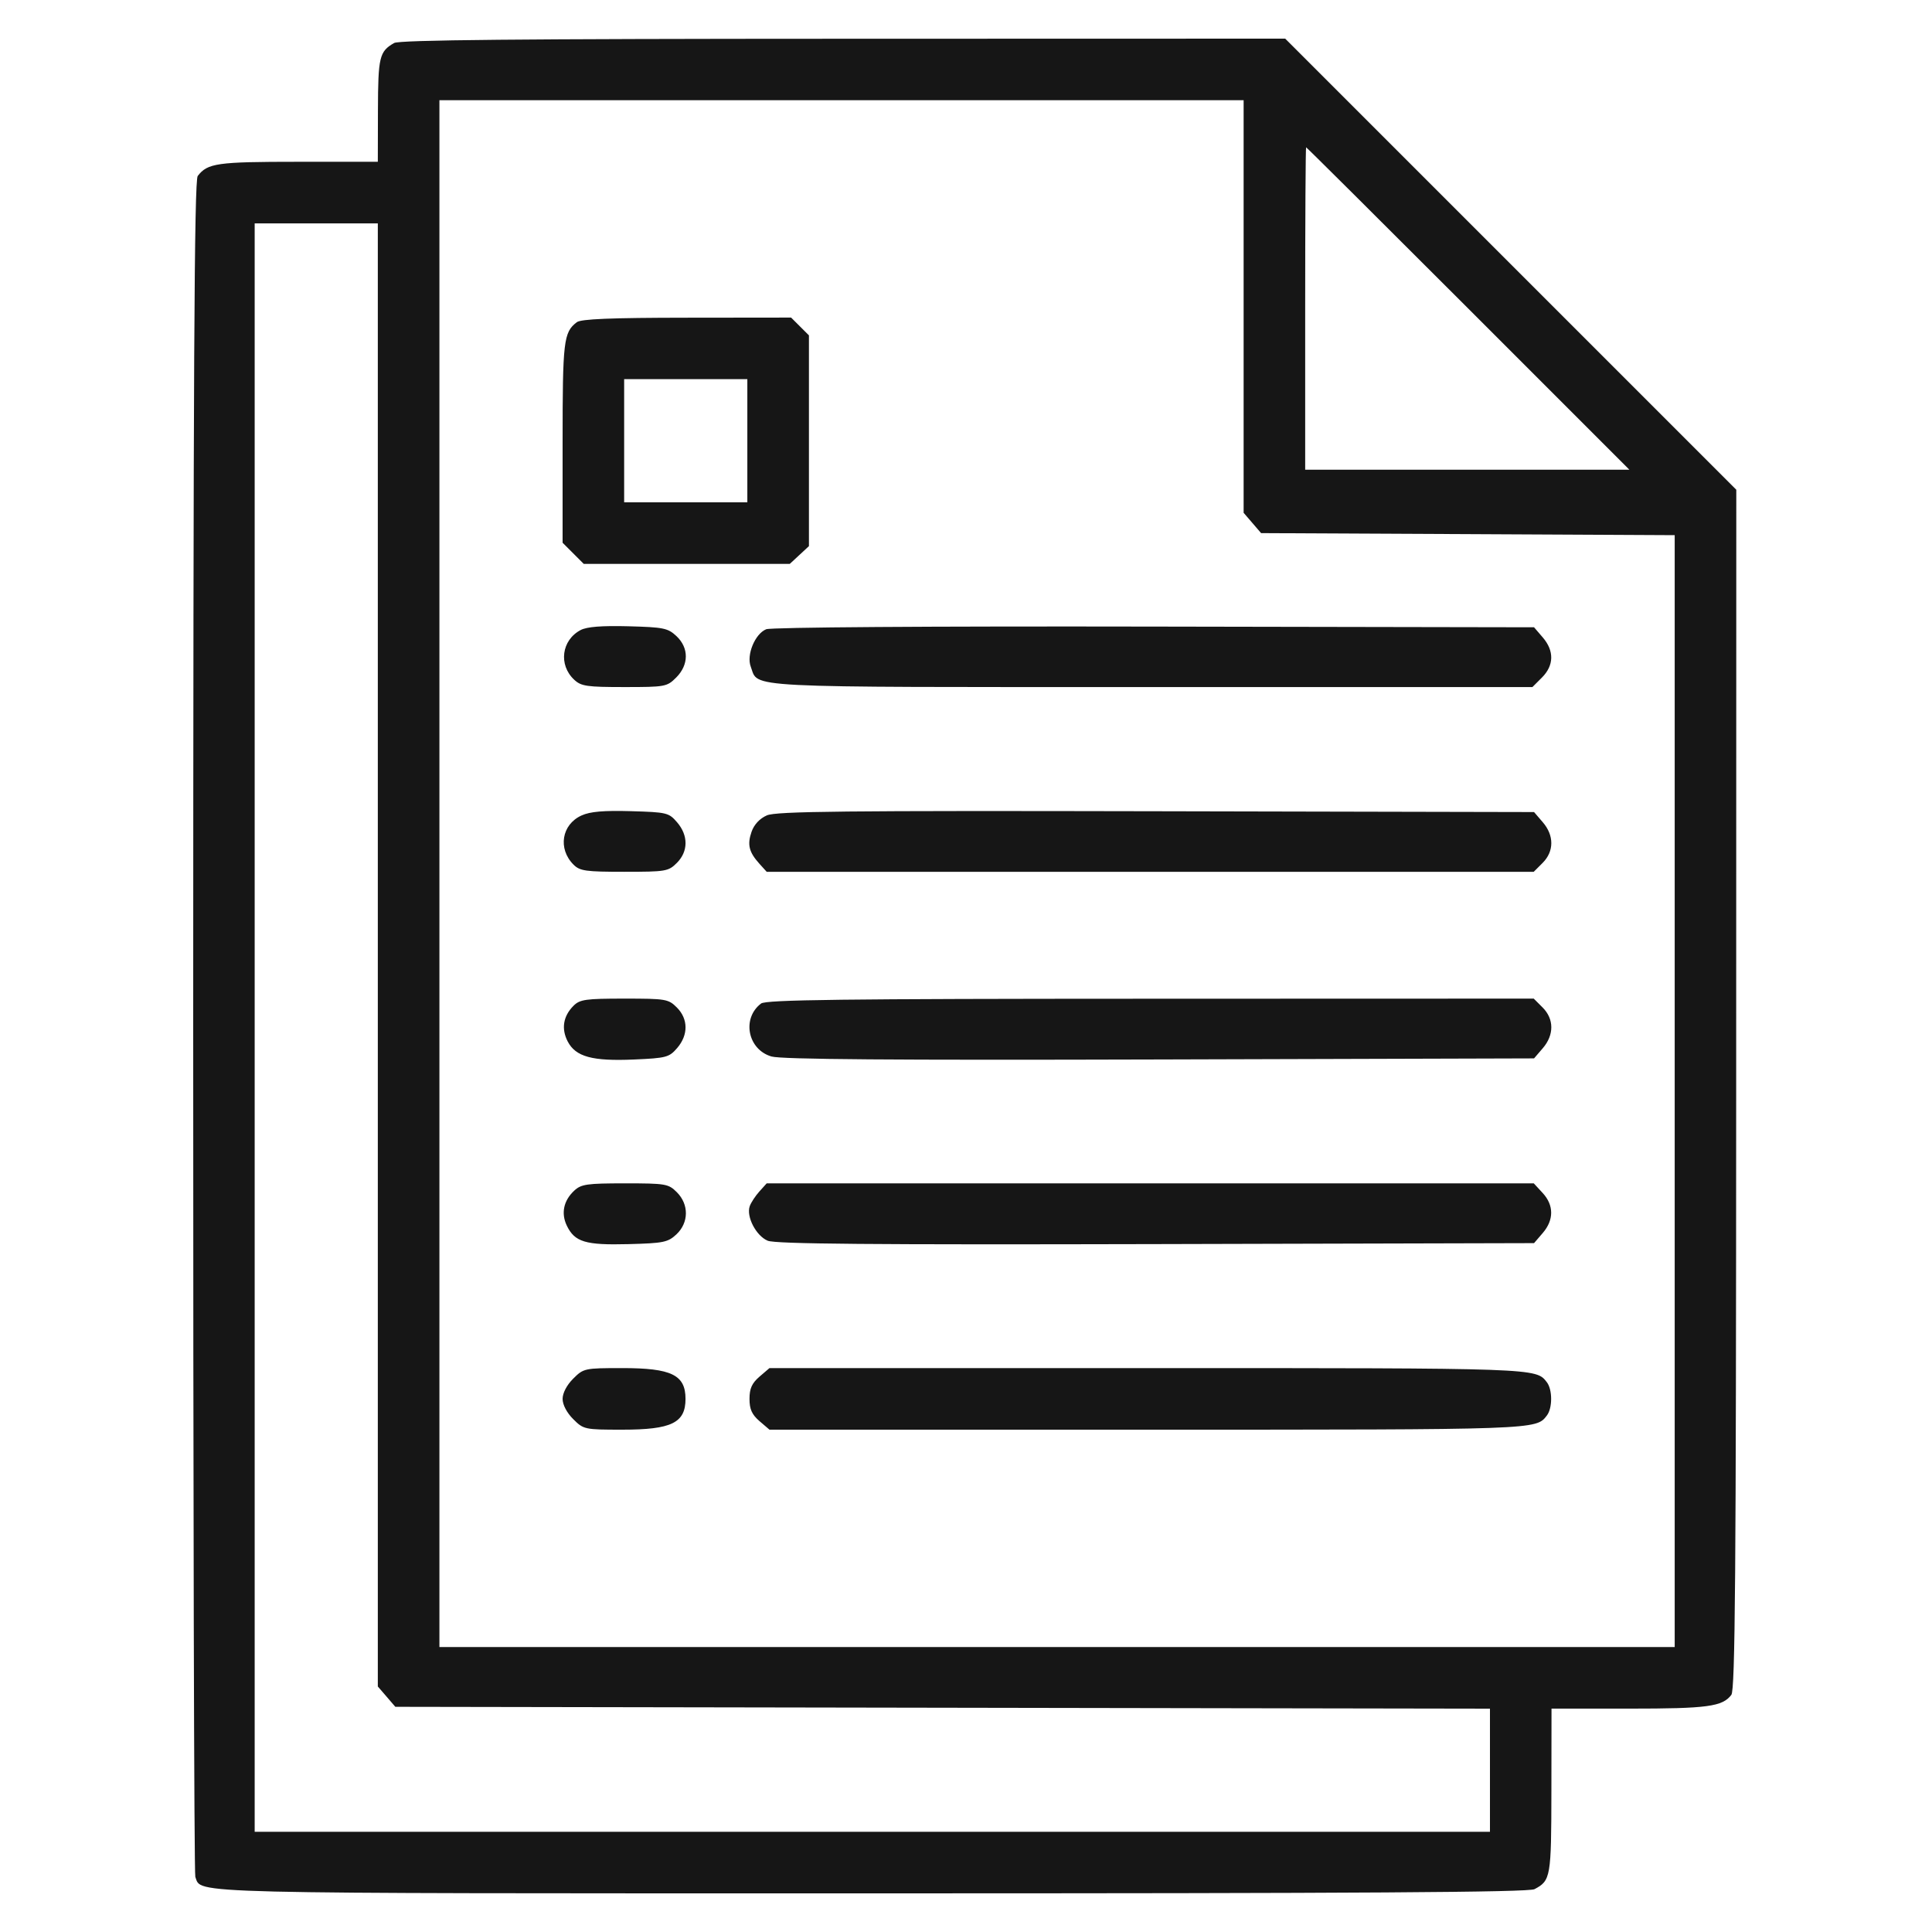 <svg width="50" height="50" viewBox="0 0 50 50" fill="none" xmlns="http://www.w3.org/2000/svg">
<path fill-rule="evenodd" clip-rule="evenodd" d="M10.2 1.113C9.818 1.332 9.785 1.472 9.781 2.852L9.778 4.187H7.71C5.615 4.187 5.373 4.222 5.117 4.554C5.028 4.67 5.003 9.527 5 26.563C4.999 38.585 5.023 48.49 5.055 48.574C5.226 49.017 4.505 49 22.577 49C35.27 49 39.561 48.973 39.714 48.891C40.133 48.668 40.147 48.586 40.15 46.352L40.153 44.219H42.163C44.193 44.219 44.576 44.167 44.807 43.863C44.906 43.733 44.929 40.768 44.932 28.188L44.935 12.674L39.098 6.837L33.261 1L21.825 1.003C13.399 1.005 10.338 1.034 10.2 1.113ZM11.372 22.609V42.625H27.357H43.341V28.237V13.85L37.989 13.823L32.637 13.797L32.411 13.534L32.185 13.271V7.932V2.594H21.778H11.372V22.609ZM33.778 7.984V12.156H37.973H42.168L37.997 7.984C35.703 5.69 33.815 3.812 33.802 3.812C33.789 3.812 33.778 5.69 33.778 7.984ZM6.591 26.594V47.406H22.575H38.56V45.813V44.22L24.395 44.196L10.231 44.172L10.005 43.909L9.778 43.646V24.713V5.781H8.185H6.591V26.594ZM14.927 8.339C14.585 8.601 14.56 8.82 14.56 11.454V14.046L14.834 14.32L15.108 14.594H17.773H20.439L20.687 14.364L20.935 14.134V11.406V8.679L20.704 8.449L20.474 8.219L17.775 8.222C15.801 8.224 15.035 8.255 14.927 8.339ZM16.153 11.406V13H17.747H19.341V11.406V9.812H17.747H16.153V11.406ZM15.028 16.305C14.532 16.565 14.448 17.207 14.86 17.591C15.04 17.76 15.188 17.781 16.158 17.781C17.216 17.781 17.261 17.773 17.5 17.534C17.83 17.204 17.832 16.768 17.506 16.462C17.285 16.255 17.174 16.232 16.263 16.208C15.575 16.19 15.19 16.22 15.028 16.305ZM19.829 16.285C19.54 16.402 19.314 16.948 19.429 17.252C19.643 17.813 19.017 17.781 29.802 17.781H39.659L39.906 17.534C40.218 17.222 40.226 16.844 39.927 16.497L39.701 16.234L29.872 16.216C24 16.205 19.957 16.233 19.829 16.285ZM15.051 21.104C14.535 21.337 14.432 21.966 14.843 22.377C15.007 22.541 15.158 22.562 16.158 22.562C17.232 22.562 17.298 22.551 17.517 22.332C17.814 22.035 17.817 21.622 17.523 21.281C17.309 21.032 17.258 21.02 16.328 20.993C15.623 20.973 15.273 21.003 15.051 21.104ZM19.846 21.102C19.661 21.183 19.516 21.339 19.451 21.524C19.335 21.858 19.381 22.05 19.652 22.352L19.842 22.562H29.768H39.693L39.923 22.332C40.221 22.034 40.223 21.622 39.927 21.279L39.701 21.016L29.919 20.995C21.823 20.978 20.087 20.996 19.846 21.102ZM14.843 26.029C14.575 26.297 14.522 26.623 14.691 26.951C14.898 27.35 15.327 27.467 16.411 27.42C17.245 27.383 17.317 27.364 17.525 27.123C17.817 26.784 17.813 26.37 17.517 26.074C17.298 25.855 17.232 25.844 16.158 25.844C15.158 25.844 15.007 25.865 14.843 26.029ZM19.696 25.971C19.191 26.356 19.35 27.163 19.966 27.342C20.223 27.417 23.1 27.439 30.013 27.419L39.701 27.391L39.927 27.128C40.223 26.784 40.221 26.372 39.923 26.074L39.693 25.844L29.775 25.847C21.786 25.849 19.825 25.873 19.696 25.971ZM14.86 30.815C14.586 31.07 14.516 31.399 14.668 31.717C14.873 32.144 15.149 32.227 16.263 32.198C17.174 32.174 17.285 32.151 17.506 31.945C17.828 31.642 17.833 31.171 17.517 30.855C17.299 30.637 17.23 30.625 16.175 30.625C15.188 30.625 15.041 30.646 14.86 30.815ZM19.652 30.836C19.548 30.952 19.436 31.123 19.403 31.216C19.308 31.485 19.569 31.986 19.869 32.11C20.072 32.194 22.532 32.215 29.919 32.197L39.701 32.172L39.927 31.909C40.218 31.571 40.216 31.189 39.923 30.873L39.694 30.625H29.768H19.842L19.652 30.836ZM14.834 35.68C14.668 35.845 14.56 36.053 14.56 36.203C14.56 36.353 14.668 36.561 14.834 36.726C15.102 36.994 15.128 37 16.105 37C17.379 37 17.741 36.824 17.741 36.203C17.741 35.583 17.379 35.406 16.105 35.406C15.128 35.406 15.102 35.412 14.834 35.68ZM19.655 35.628C19.459 35.798 19.397 35.935 19.397 36.203C19.397 36.471 19.459 36.608 19.655 36.778L19.914 37H29.712C39.816 37 39.75 37.002 40.033 36.633C40.18 36.442 40.18 35.965 40.033 35.773C39.75 35.404 39.816 35.406 29.712 35.406H19.914L19.655 35.628Z" fill="#161616"/>
</svg>
